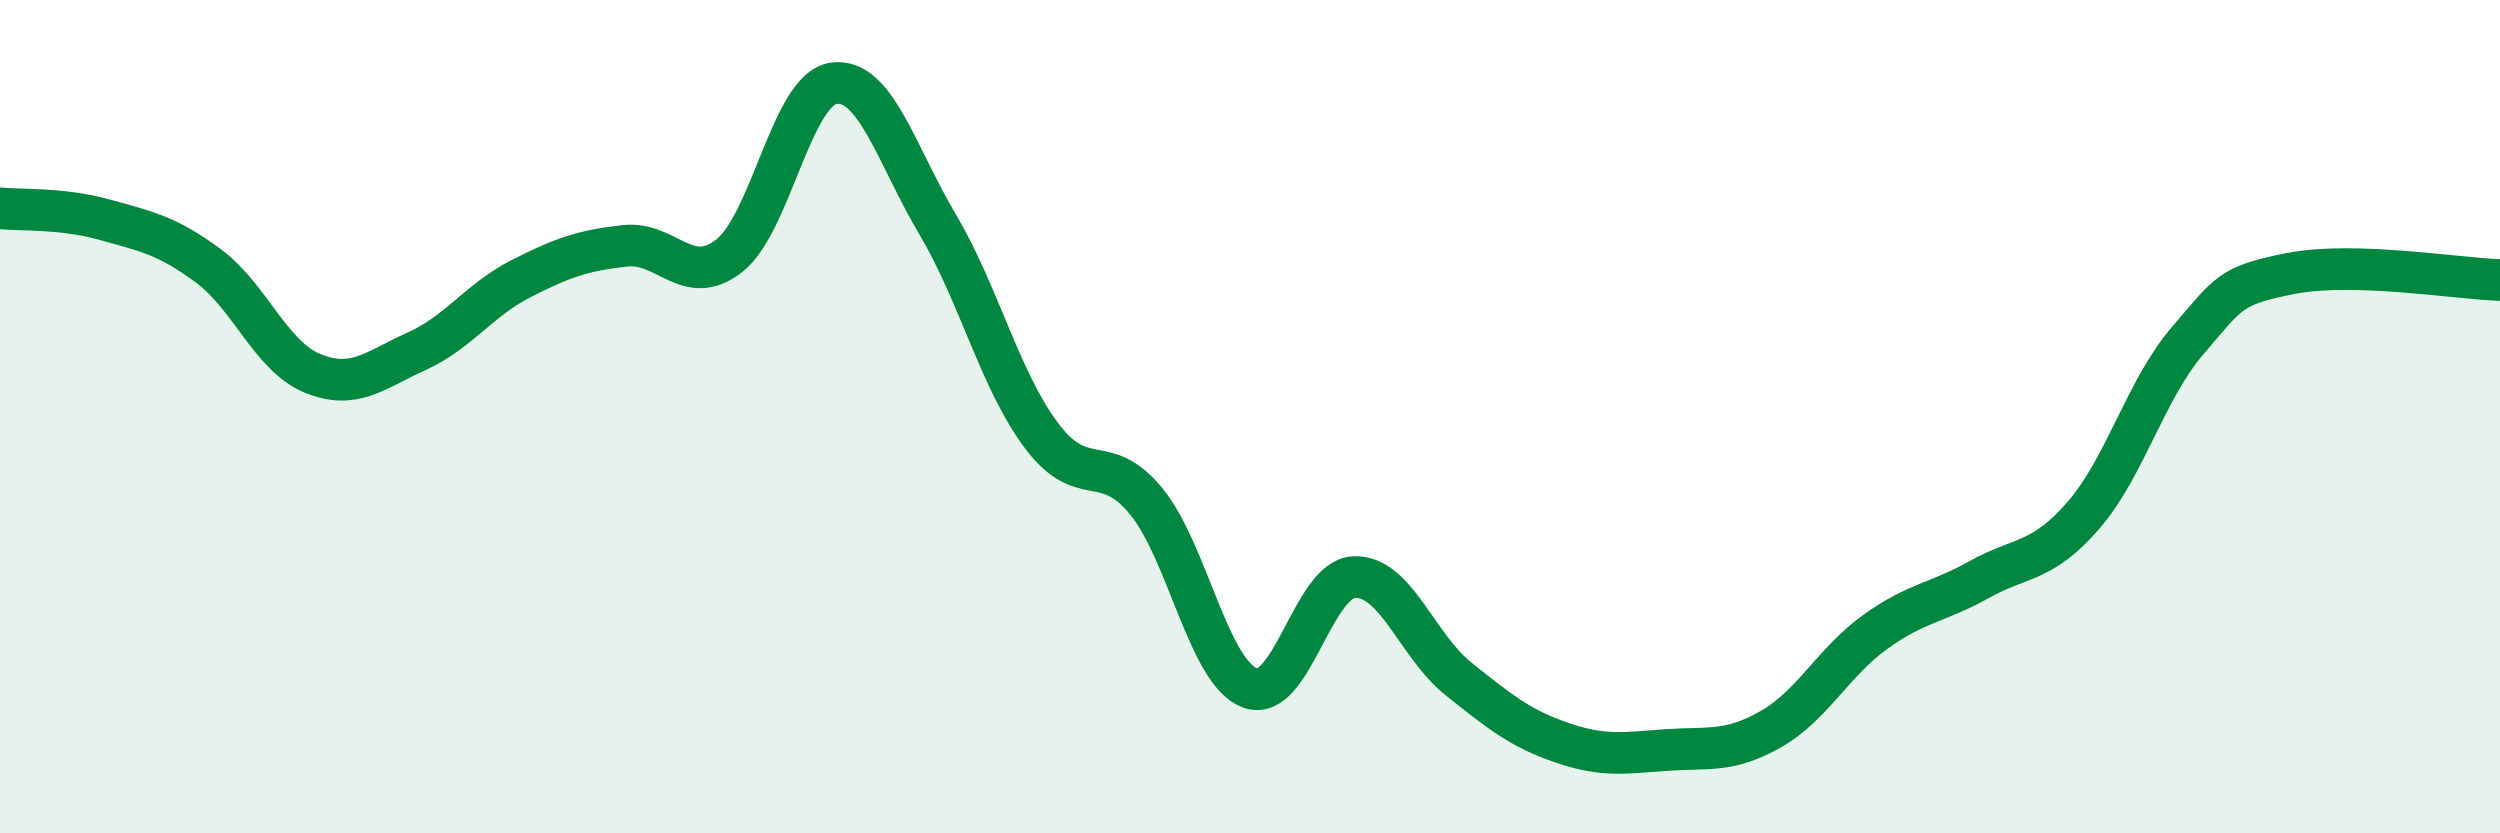 
    <svg width="60" height="20" viewBox="0 0 60 20" xmlns="http://www.w3.org/2000/svg">
      <path
        d="M 0,5 C 0.5,5.05 1.5,4.99 2.5,5.27 C 3.5,5.55 4,5.64 5,6.38 C 6,7.12 6.5,8.55 7.5,8.96 C 8.5,9.37 9,8.88 10,8.43 C 11,7.98 11.5,7.2 12.5,6.69 C 13.5,6.18 14,6.01 15,5.9 C 16,5.79 16.5,6.92 17.5,6.14 C 18.5,5.36 19,2.15 20,2 C 21,1.85 21.5,3.69 22.5,5.38 C 23.5,7.07 24,9.13 25,10.46 C 26,11.79 26.5,10.81 27.5,12.02 C 28.5,13.23 29,16.14 30,16.51 C 31,16.88 31.5,13.89 32.5,13.85 C 33.5,13.81 34,15.49 35,16.29 C 36,17.09 36.5,17.49 37.5,17.83 C 38.5,18.17 39,18.07 40,18 C 41,17.93 41.5,18.07 42.5,17.5 C 43.5,16.93 44,15.89 45,15.17 C 46,14.45 46.5,14.47 47.5,13.91 C 48.5,13.35 49,13.52 50,12.37 C 51,11.22 51.5,9.34 52.5,8.18 C 53.5,7.02 53.5,6.85 55,6.56 C 56.5,6.27 59,6.69 60,6.72L60 20L0 20Z"
        fill="#008740"
        opacity="0.1"
        stroke-linecap="round"
        stroke-linejoin="round"
      />
      <path
        d="M 0,5 C 0.5,5.05 1.5,4.99 2.5,5.27 C 3.5,5.55 4,5.64 5,6.38 C 6,7.12 6.5,8.55 7.5,8.96 C 8.5,9.37 9,8.88 10,8.43 C 11,7.98 11.5,7.2 12.5,6.69 C 13.5,6.18 14,6.01 15,5.9 C 16,5.79 16.5,6.92 17.5,6.14 C 18.5,5.36 19,2.15 20,2 C 21,1.85 21.5,3.69 22.5,5.38 C 23.5,7.07 24,9.13 25,10.46 C 26,11.79 26.5,10.81 27.5,12.02 C 28.5,13.23 29,16.14 30,16.51 C 31,16.88 31.5,13.89 32.5,13.85 C 33.5,13.81 34,15.49 35,16.29 C 36,17.09 36.5,17.49 37.5,17.83 C 38.5,18.17 39,18.07 40,18 C 41,17.93 41.5,18.07 42.5,17.5 C 43.5,16.93 44,15.89 45,15.17 C 46,14.45 46.5,14.47 47.5,13.91 C 48.5,13.35 49,13.52 50,12.37 C 51,11.22 51.5,9.34 52.5,8.18 C 53.5,7.02 53.5,6.85 55,6.56 C 56.5,6.27 59,6.69 60,6.72"
        stroke="#008740"
        stroke-width="1"
        fill="none"
        stroke-linecap="round"
        stroke-linejoin="round"
      />
    </svg>
  